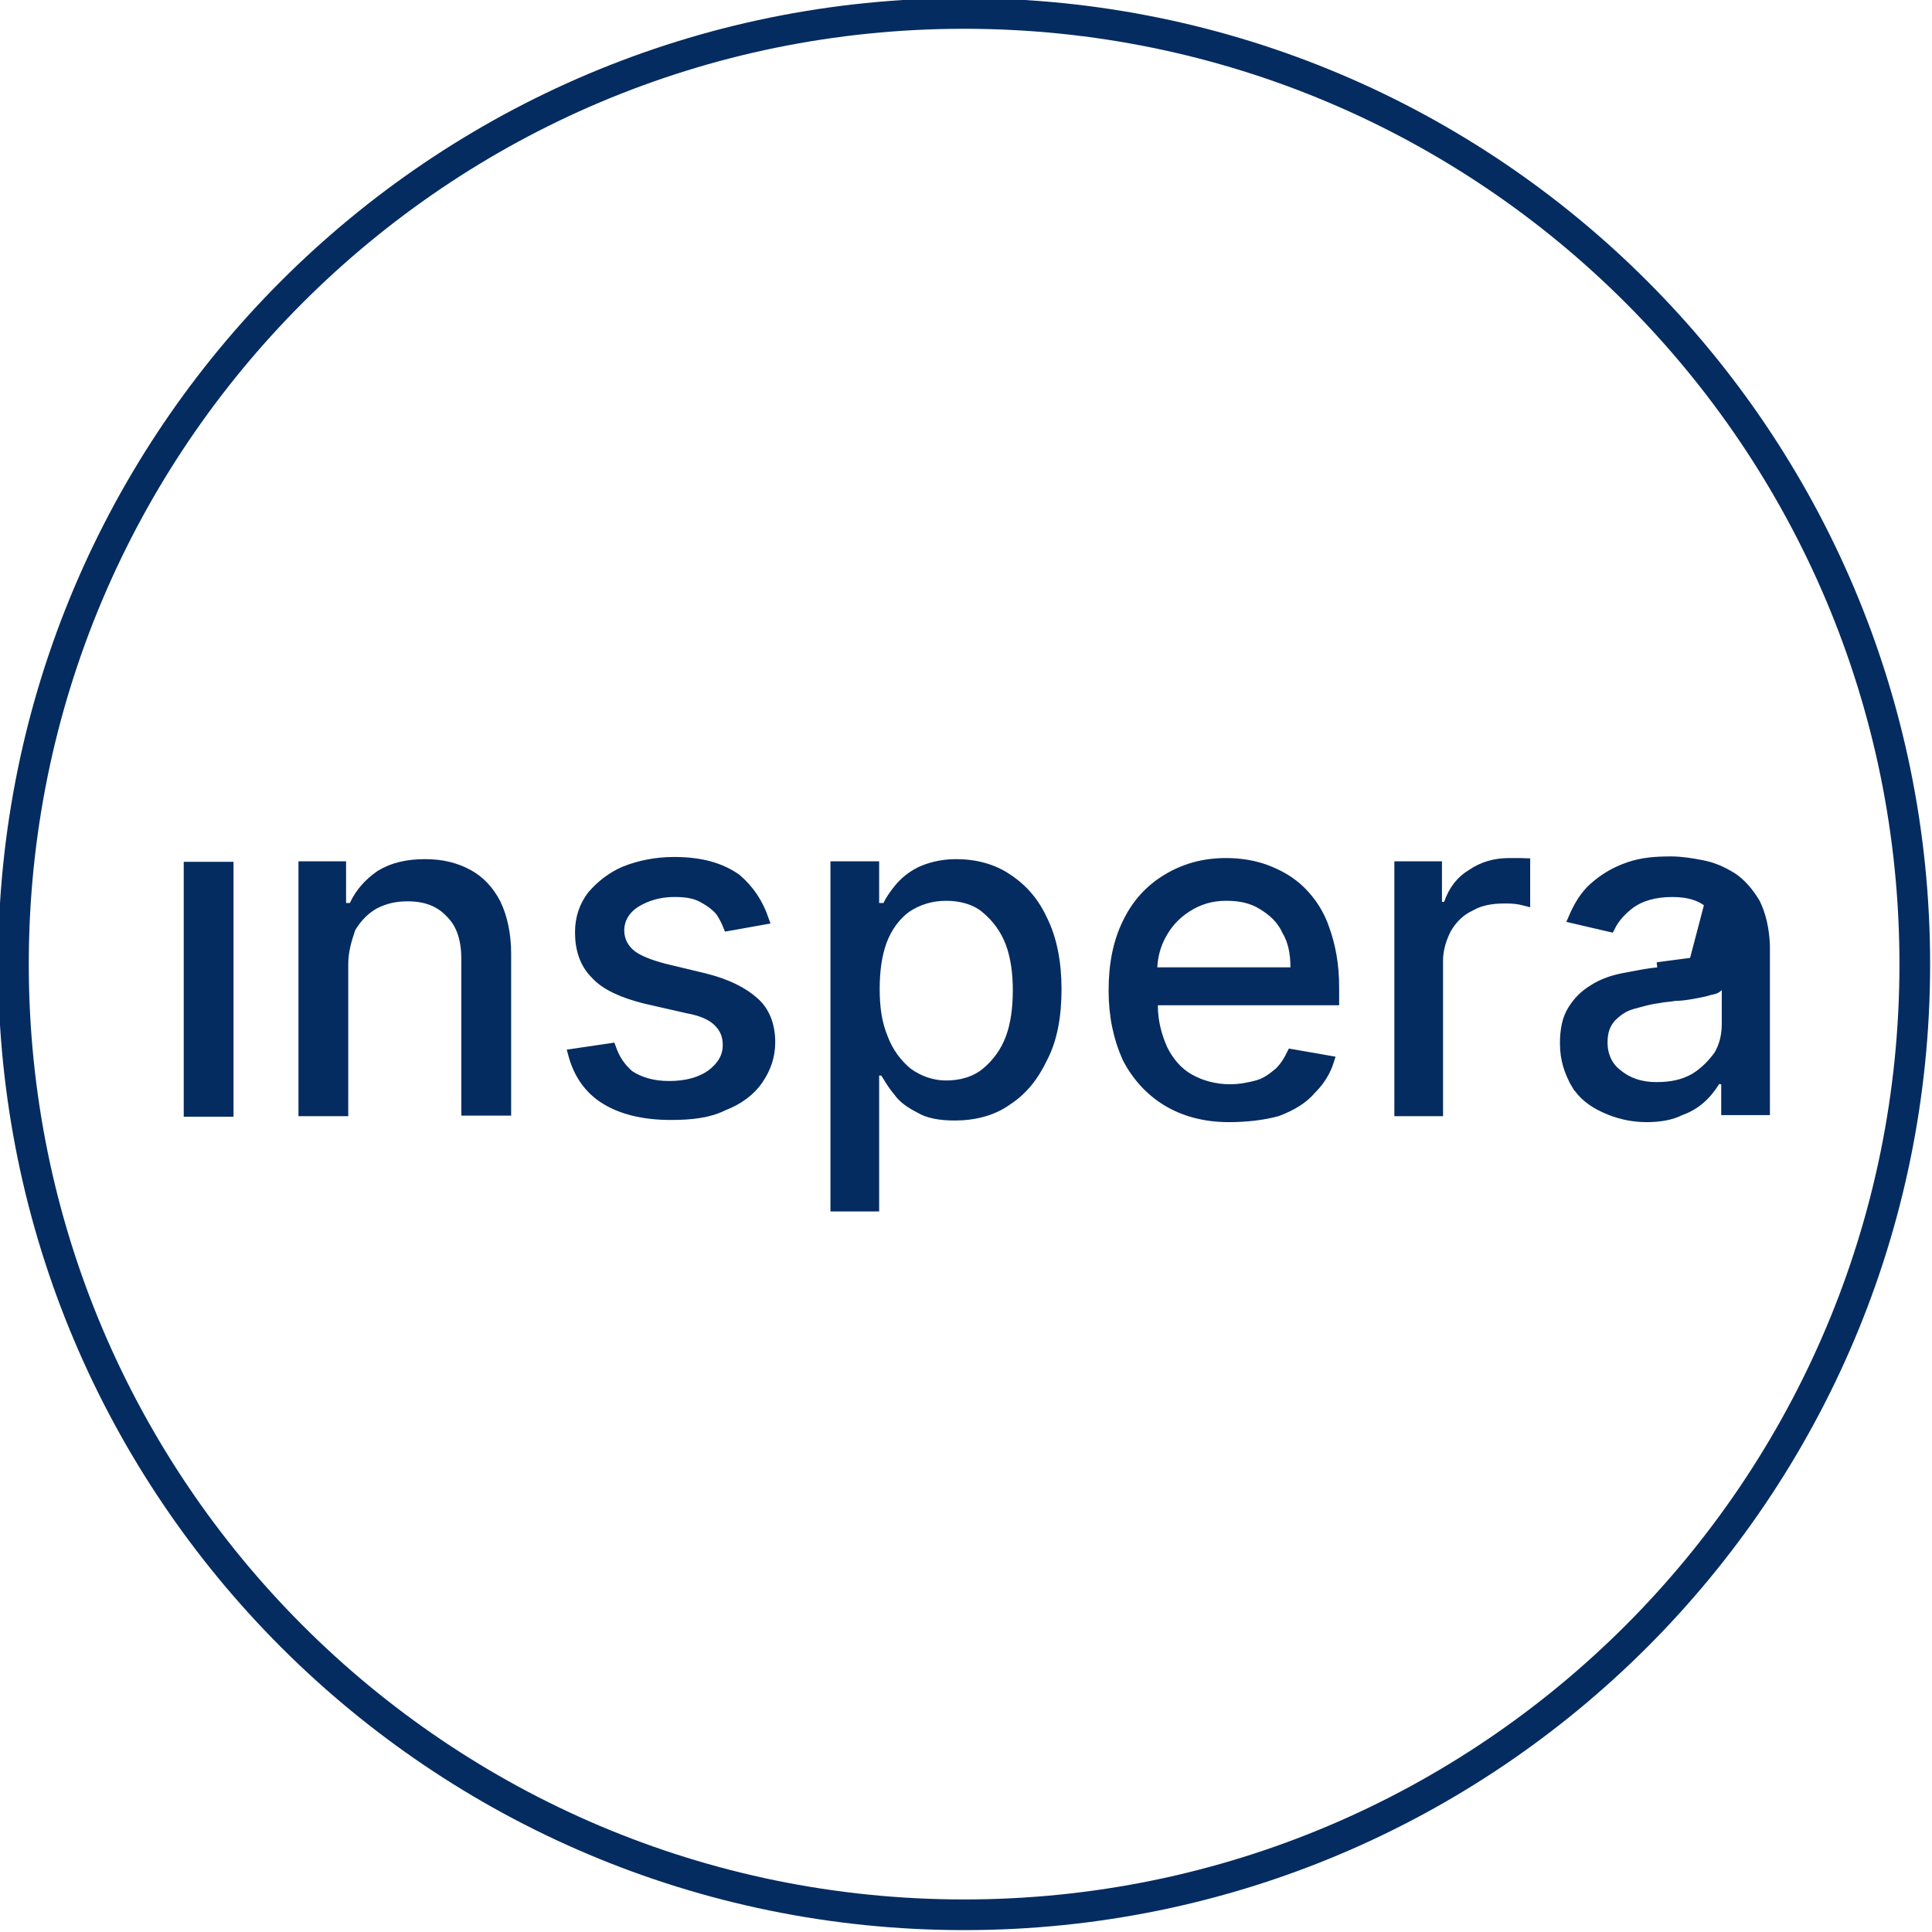 <svg width="145" height="145" viewBox="0 0 145 145" fill="none" xmlns="http://www.w3.org/2000/svg">
<g clip-path="url(#clip0_57_111)">
<path d="M143.708 72.358C143.708 111.763 111.763 143.708 72.358 143.708C32.953 143.708 1.009 111.763 1.009 72.358C1.009 32.953 32.953 1.009 72.358 1.009C111.763 1.009 143.708 32.953 143.708 72.358Z" stroke="#052C60" stroke-width="2.302" stroke-miterlimit="10"/>
<path d="M14.173 83.428V65.065H17.143V83.428H14.173Z" fill="#052C60" stroke="#052C60" stroke-width="0.767"/>
<path d="M37.979 71.587V83.347H35.009V72.034C35.009 70.563 34.674 69.392 33.848 68.561C33.029 67.655 31.942 67.263 30.605 67.263C29.655 67.263 28.905 67.438 28.118 67.832L28.11 67.836L28.102 67.841C27.387 68.243 26.814 68.821 26.338 69.6L26.315 69.637L26.301 69.678C26.291 69.707 26.282 69.736 26.272 69.765C26.035 70.474 25.753 71.317 25.753 72.399V83.388H22.784V65.025H25.591V67.769V68.153H25.974H26.259H26.505L26.608 67.929C27.021 67.028 27.699 66.268 28.54 65.694C29.437 65.135 30.538 64.863 31.904 64.863C33.186 64.863 34.219 65.133 35.134 65.629C36.028 66.113 36.708 66.862 37.207 67.819C37.704 68.854 37.979 70.133 37.979 71.587Z" fill="#052C60" stroke="#052C60" stroke-width="0.767"/>
<path d="M49.798 72.688L49.798 72.688L49.808 72.691L52.852 73.421C54.597 73.858 55.793 74.484 56.586 75.202L56.586 75.202L56.592 75.208C57.382 75.889 57.8 76.95 57.8 78.207C57.8 79.296 57.464 80.197 56.892 81.037C56.334 81.856 55.427 82.543 54.31 82.966L54.292 82.973L54.275 82.982C53.219 83.51 51.951 83.672 50.344 83.672C48.241 83.672 46.535 83.235 45.277 82.396C44.138 81.637 43.401 80.527 43.017 79.094L45.854 78.675C46.161 79.549 46.614 80.174 47.209 80.69L47.23 80.708L47.252 80.722C48.012 81.214 48.98 81.515 50.222 81.515C51.539 81.515 52.599 81.218 53.412 80.63L53.412 80.63L53.42 80.624C54.176 80.046 54.627 79.335 54.627 78.451C54.627 78.112 54.582 77.797 54.463 77.497C54.344 77.196 54.159 76.93 53.906 76.677C53.377 76.149 52.556 75.846 51.64 75.679L48.443 74.95C46.68 74.509 45.432 73.923 44.698 73.116L44.692 73.109L44.686 73.103C43.883 72.3 43.539 71.231 43.539 69.962C43.539 68.875 43.873 67.983 44.431 67.236C45.047 66.506 45.89 65.82 46.877 65.402C47.927 64.974 49.217 64.7 50.588 64.7C52.595 64.7 54.091 65.13 55.266 65.96C56.231 66.79 56.886 67.774 57.318 69.012L54.651 69.488C54.513 69.146 54.356 68.826 54.12 68.456L54.111 68.441L54.099 68.427C53.768 68.001 53.268 67.645 52.719 67.35C52.106 67.02 51.419 66.938 50.588 66.938C49.46 66.938 48.498 67.243 47.707 67.726L47.707 67.726L47.699 67.731C46.918 68.236 46.468 68.958 46.468 69.84C46.468 70.576 46.813 71.209 47.34 71.64C47.855 72.061 48.738 72.403 49.798 72.688Z" fill="#052C60" stroke="#052C60" stroke-width="0.767"/>
<path d="M75.633 65.973L75.633 65.973L75.638 65.976C76.795 66.747 77.643 67.746 78.264 69.106L78.264 69.106L78.268 69.114C78.927 70.472 79.286 72.198 79.286 74.227C79.286 76.263 78.966 77.983 78.272 79.332L78.272 79.332L78.266 79.343C77.599 80.757 76.748 81.832 75.562 82.596L75.554 82.601L75.547 82.607C74.491 83.361 73.113 83.713 71.668 83.713C70.556 83.713 69.666 83.552 69.025 83.16L69.011 83.152L68.996 83.144C68.293 82.793 67.748 82.382 67.434 81.929L67.424 81.913L67.412 81.899C67.079 81.506 66.87 81.168 66.653 80.816C66.593 80.719 66.532 80.621 66.468 80.52L66.355 80.342H66.144H65.981H65.598V80.725V90.537H62.71V65.025H65.598V67.769V68.153H65.981H66.306H66.556L66.657 67.925C66.798 67.608 67.136 67.112 67.495 66.674C67.91 66.184 68.396 65.773 69.073 65.433C69.717 65.131 70.635 64.863 71.749 64.863C73.191 64.863 74.532 65.213 75.633 65.973ZM68.092 80.492L68.102 80.501L68.113 80.508C68.897 81.075 69.868 81.475 71.018 81.475C72.139 81.475 73.209 81.173 74.025 80.492C74.805 79.843 75.455 78.977 75.845 77.936C76.232 76.903 76.397 75.676 76.397 74.308C76.397 73.02 76.232 71.793 75.845 70.762C75.455 69.723 74.807 68.858 74.029 68.209C73.247 67.52 72.131 67.223 71.018 67.223C69.886 67.223 68.92 67.53 68.047 68.097L68.039 68.102L68.031 68.108C67.233 68.685 66.58 69.561 66.191 70.599C65.804 71.632 65.638 72.859 65.638 74.227C65.638 75.593 65.803 76.825 66.275 77.943C66.666 78.981 67.314 79.844 68.092 80.492Z" fill="#052C60" stroke="#052C60" stroke-width="0.767"/>
<path d="M84.604 69.317L84.604 69.317L84.606 69.314C85.304 67.839 86.309 66.758 87.585 65.985C88.865 65.209 90.299 64.781 92.017 64.781C93.036 64.781 94.086 64.938 95.009 65.285C95.951 65.638 96.873 66.14 97.635 66.903C98.409 67.677 99.025 68.601 99.41 69.758L99.41 69.758L99.413 69.765C99.845 70.983 100.122 72.362 100.122 74.105V75.061H86.899H86.515V75.445C86.515 76.688 86.816 77.756 87.238 78.725L87.242 78.735L87.246 78.744C87.717 79.685 88.372 80.484 89.269 80.978C90.101 81.459 91.182 81.759 92.301 81.759C93.036 81.759 93.721 81.629 94.349 81.461C95.039 81.278 95.541 80.867 95.975 80.511L95.996 80.494L96.011 80.482L96.025 80.468C96.447 80.046 96.703 79.623 96.949 79.122L99.741 79.609C99.484 80.421 99.038 81.122 98.447 81.713L98.436 81.724L98.426 81.736C97.796 82.477 96.973 82.974 95.838 83.406C94.823 83.677 93.605 83.835 92.22 83.835C90.414 83.835 88.859 83.403 87.585 82.631C86.314 81.86 85.306 80.741 84.605 79.381C83.941 77.893 83.587 76.244 83.587 74.348C83.587 72.4 83.904 70.755 84.604 69.317ZM86.475 72.583L86.455 72.986H86.858H96.85H97.234V72.602C97.234 71.598 97.069 70.633 96.581 69.823C96.17 68.925 95.494 68.352 94.735 67.888C93.924 67.393 93.035 67.222 92.017 67.222C90.885 67.222 89.919 67.529 89.046 68.097C88.175 68.663 87.605 69.322 87.132 70.183L87.132 70.183L87.129 70.189C86.737 70.929 86.519 71.715 86.475 72.583Z" fill="#052C60" stroke="#052C60" stroke-width="0.767"/>
<path d="M110.448 65.621L110.459 65.615L110.469 65.608C111.293 65.046 112.191 64.781 113.3 64.781H114.112C114.263 64.781 114.372 64.781 114.459 64.786V67.598C114.451 67.596 114.441 67.594 114.432 67.592C114.336 67.568 114.22 67.54 114.114 67.516C113.707 67.425 113.225 67.426 112.872 67.426L112.853 67.426C111.929 67.426 111.048 67.591 110.36 67.996C109.549 68.363 108.974 68.992 108.584 69.643L108.579 69.651L108.574 69.659C108.231 70.304 107.92 71.179 107.92 72.074V83.388H105.032V65.025H107.839V67.687V68.071H108.222H108.385H108.658L108.747 67.813C109.088 66.828 109.646 66.096 110.448 65.621Z" fill="#052C60" stroke="#052C60" stroke-width="0.767"/>
<path d="M127.15 72.237C127.84 72.155 128.368 71.952 128.652 71.79C129.018 71.627 129.099 71.262 129.099 70.815V70.734C129.099 69.637 128.815 68.744 128.206 68.216L127.15 72.237ZM127.15 72.237C126.877 72.267 126.581 72.314 126.258 72.366C125.717 72.453 125.1 72.551 124.388 72.602L127.15 72.237ZM132.452 70.984V83.307H129.564V81.091L128.844 80.907C128.614 81.328 128.27 81.825 127.853 82.241C127.44 82.655 126.878 83.066 126.129 83.328L126.106 83.336L126.084 83.347C125.424 83.677 124.595 83.835 123.575 83.835C122.418 83.835 121.376 83.565 120.445 83.139C119.517 82.713 118.777 82.148 118.301 81.343L117.97 81.538L118.301 81.343C117.802 80.499 117.46 79.509 117.46 78.329C117.46 77.307 117.619 76.495 118.013 75.849C118.428 75.169 118.913 74.685 119.592 74.27L119.592 74.27L119.6 74.265C120.239 73.851 121.001 73.582 121.779 73.426C122.011 73.384 122.239 73.34 122.465 73.296C123.129 73.168 123.771 73.044 124.419 72.985C125.001 72.943 125.52 72.87 125.98 72.799C126.101 72.78 126.216 72.761 126.327 72.743C126.646 72.692 126.929 72.647 127.192 72.618L127.194 72.618C127.92 72.532 128.491 72.32 128.827 72.132C129.408 71.862 129.483 71.268 129.483 70.815V70.734C129.483 69.591 129.189 68.568 128.467 67.935C127.76 67.234 126.754 66.939 125.525 66.939C124.209 66.939 123.149 67.236 122.335 67.823L122.335 67.823L122.327 67.83C121.693 68.314 121.169 68.88 120.835 69.557L118.09 68.919C118.49 67.99 118.955 67.22 119.608 66.632C120.382 65.936 121.231 65.434 122.239 65.085C123.235 64.74 124.241 64.659 125.403 64.659C126.137 64.659 126.921 64.776 127.724 64.936L127.724 64.936L127.731 64.938C128.56 65.088 129.285 65.428 129.991 65.86C130.614 66.264 131.222 66.939 131.727 67.79C132.141 68.623 132.413 69.737 132.452 70.984ZM129.002 79.206L129.016 79.187L129.027 79.167C129.43 78.452 129.605 77.695 129.605 76.826V74.308V73.382L128.95 74.037C128.869 74.117 128.815 74.157 128.746 74.188C128.669 74.223 128.554 74.257 128.34 74.296L128.313 74.301L128.287 74.31C127.953 74.421 127.535 74.498 127.081 74.581C126.636 74.661 126.137 74.737 125.728 74.737H125.693L125.659 74.743C125.463 74.779 125.283 74.798 125.098 74.817C125.088 74.818 125.078 74.819 125.068 74.82C124.883 74.84 124.687 74.861 124.486 74.904C123.896 74.975 123.33 75.132 122.824 75.271C122.714 75.302 122.606 75.331 122.502 75.359C121.796 75.547 121.291 75.968 120.908 76.352L120.894 76.365L120.882 76.38C120.453 76.904 120.267 77.44 120.267 78.248C120.267 79.246 120.677 80.094 121.389 80.621C122.199 81.293 123.181 81.596 124.306 81.596C125.408 81.596 126.288 81.426 127.172 80.94L127.18 80.936L127.187 80.931C127.974 80.45 128.537 79.84 129.002 79.206Z" fill="#052C60" stroke="#052C60" stroke-width="0.767"/>
</g>
<defs>
<clipPath id="clip0_57_111">
<rect width="145" height="145" fill="white"/>
</clipPath>
</defs>
</svg>
